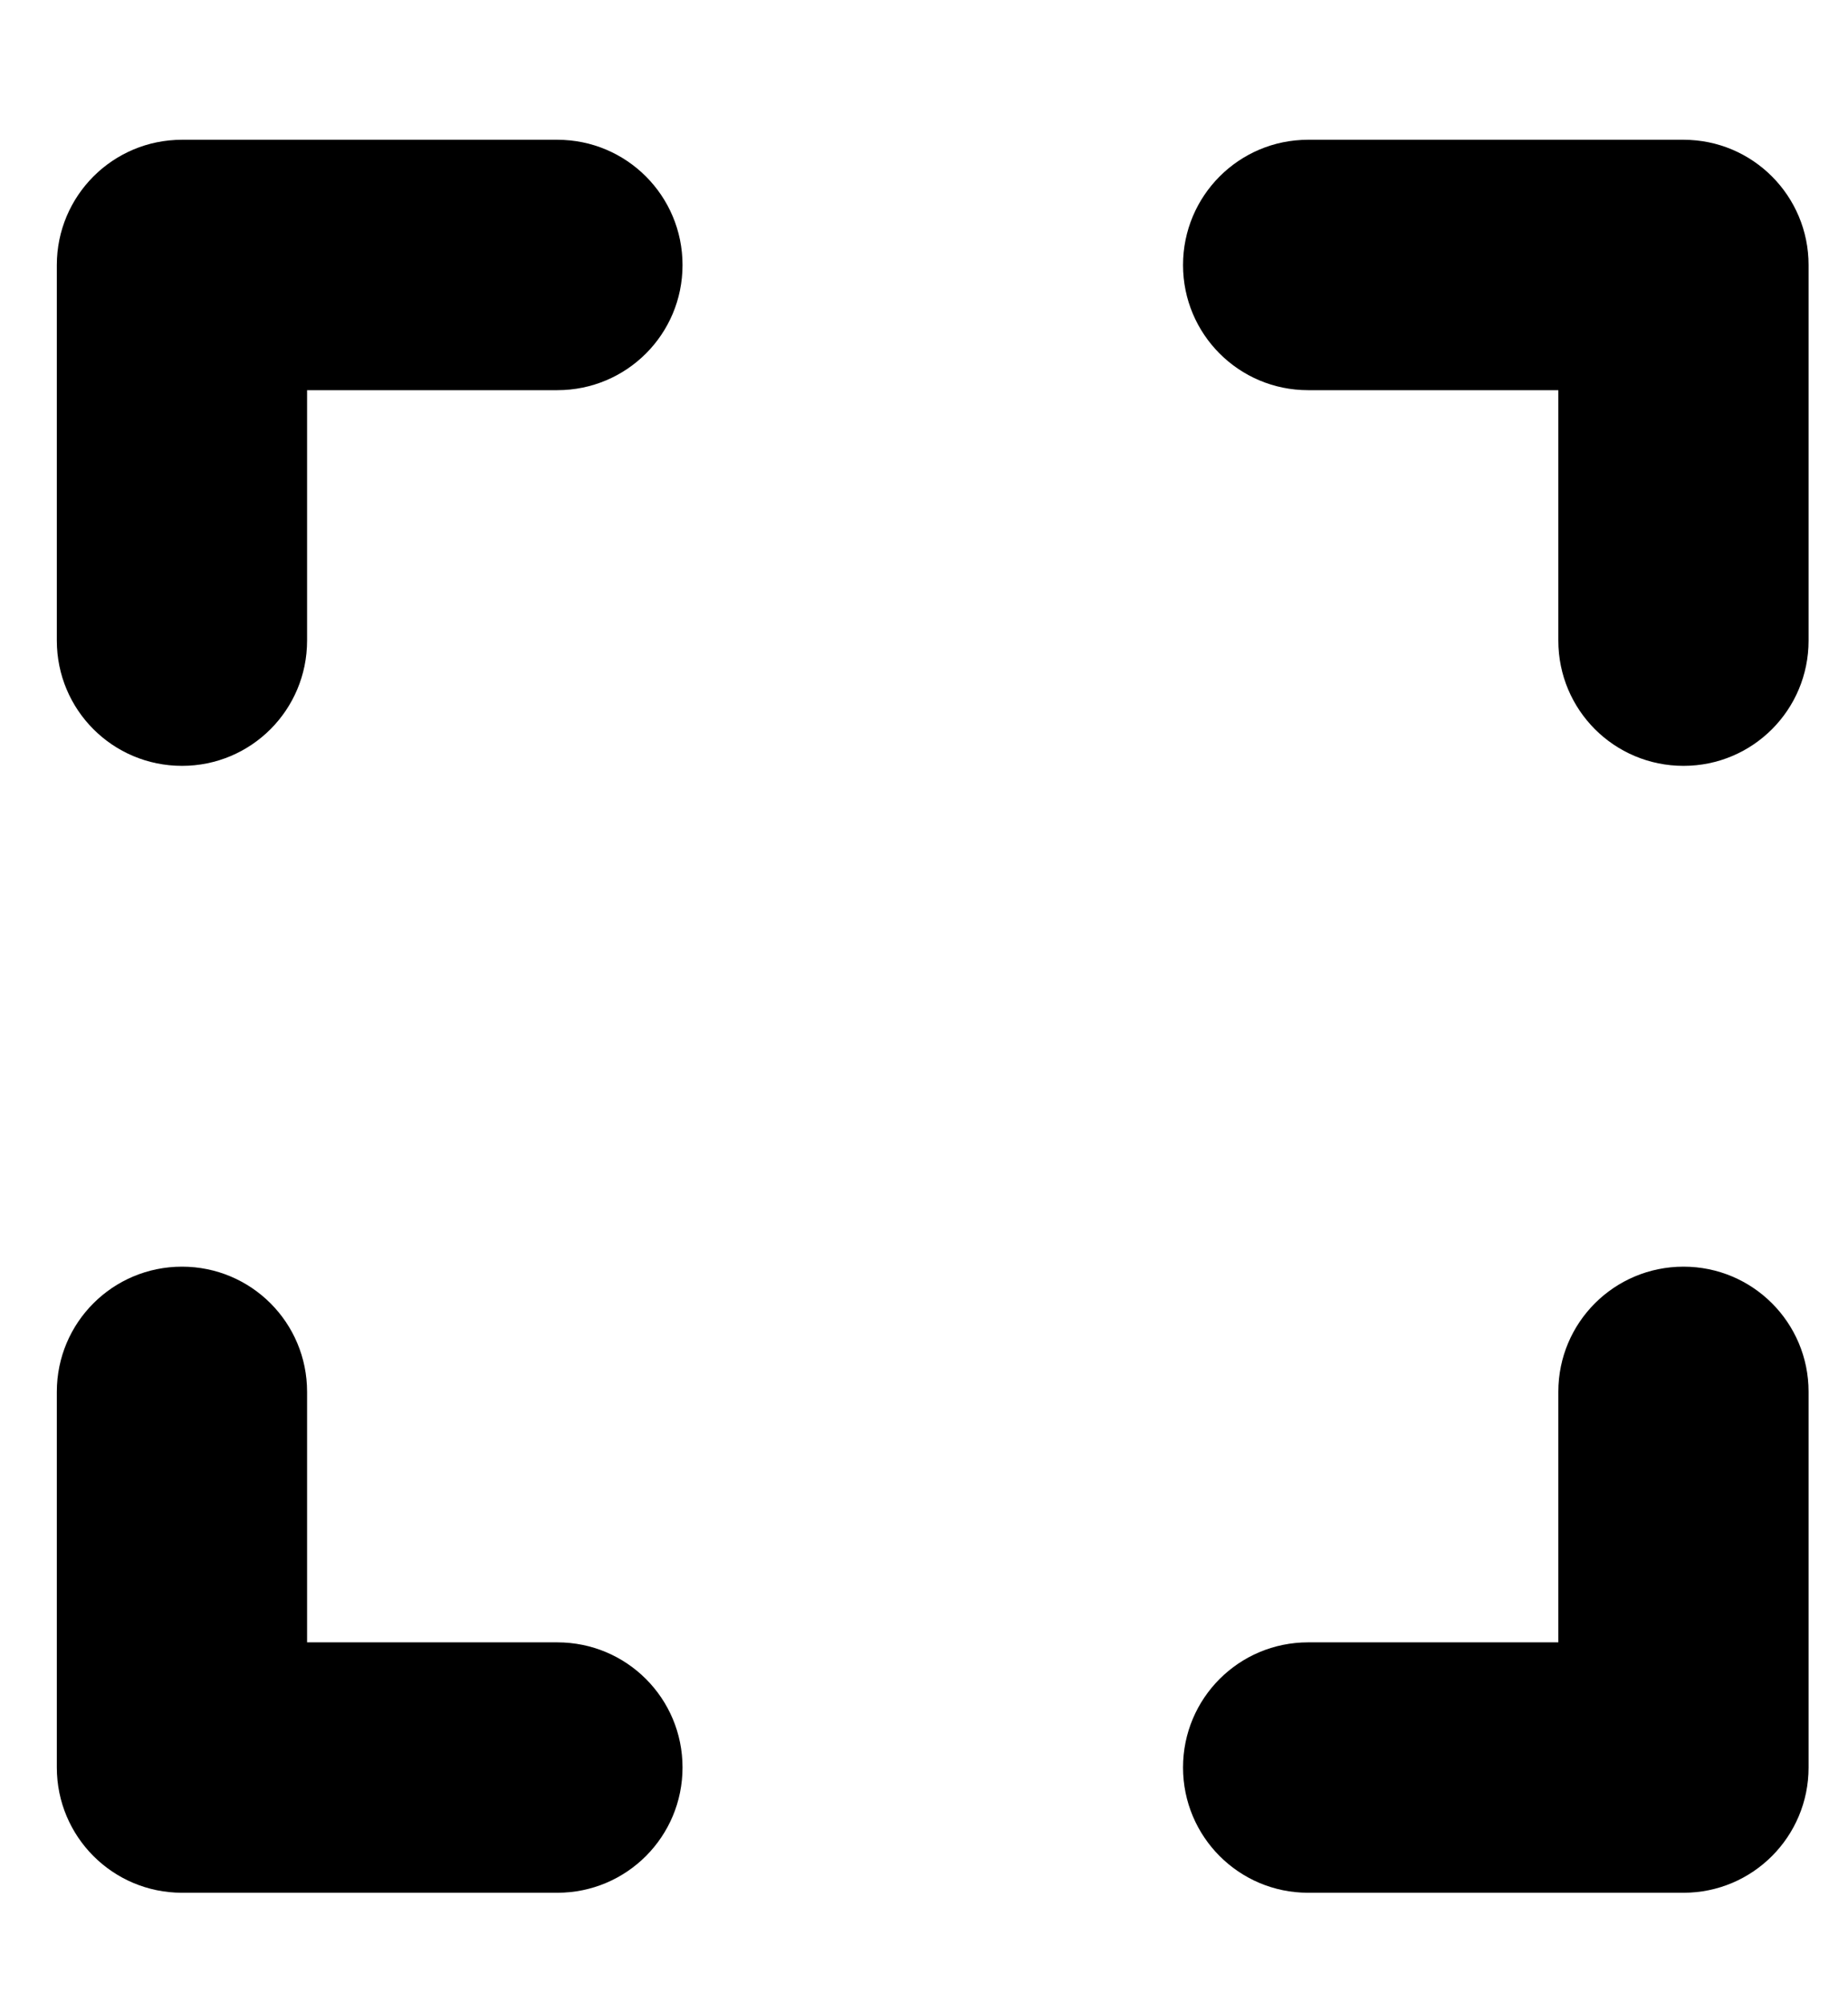 <svg width="12" height="13" viewBox="0 0 12 13" fill="none" xmlns="http://www.w3.org/2000/svg">
<path d="M1.182 0.907C0.732 0.907 0.369 1.271 0.369 1.72V4.157C0.369 4.607 0.732 4.97 1.182 4.97C1.631 4.97 1.994 4.607 1.994 4.157V2.532H3.619C4.069 2.532 4.432 2.169 4.432 1.72C4.432 1.271 4.069 0.907 3.619 0.907H1.182ZM1.994 9.032C1.994 8.583 1.631 8.22 1.182 8.22C0.732 8.22 0.369 8.583 0.369 9.032V11.47C0.369 11.919 0.732 12.283 1.182 12.283H3.619C4.069 12.283 4.432 11.919 4.432 11.47C4.432 11.021 4.069 10.658 3.619 10.658H1.994V9.032ZM8.494 0.907C8.045 0.907 7.682 1.271 7.682 1.72C7.682 2.169 8.045 2.532 8.494 2.532H10.119V4.157C10.119 4.607 10.482 4.97 10.932 4.97C11.381 4.97 11.744 4.607 11.744 4.157V1.72C11.744 1.271 11.381 0.907 10.932 0.907H8.494ZM11.744 9.032C11.744 8.583 11.381 8.22 10.932 8.22C10.482 8.22 10.119 8.583 10.119 9.032V10.658H8.494C8.045 10.658 7.682 11.021 7.682 11.47C7.682 11.919 8.045 12.283 8.494 12.283H10.932C11.381 12.283 11.744 11.919 11.744 11.47V9.032Z" fill="black"/>
</svg>
